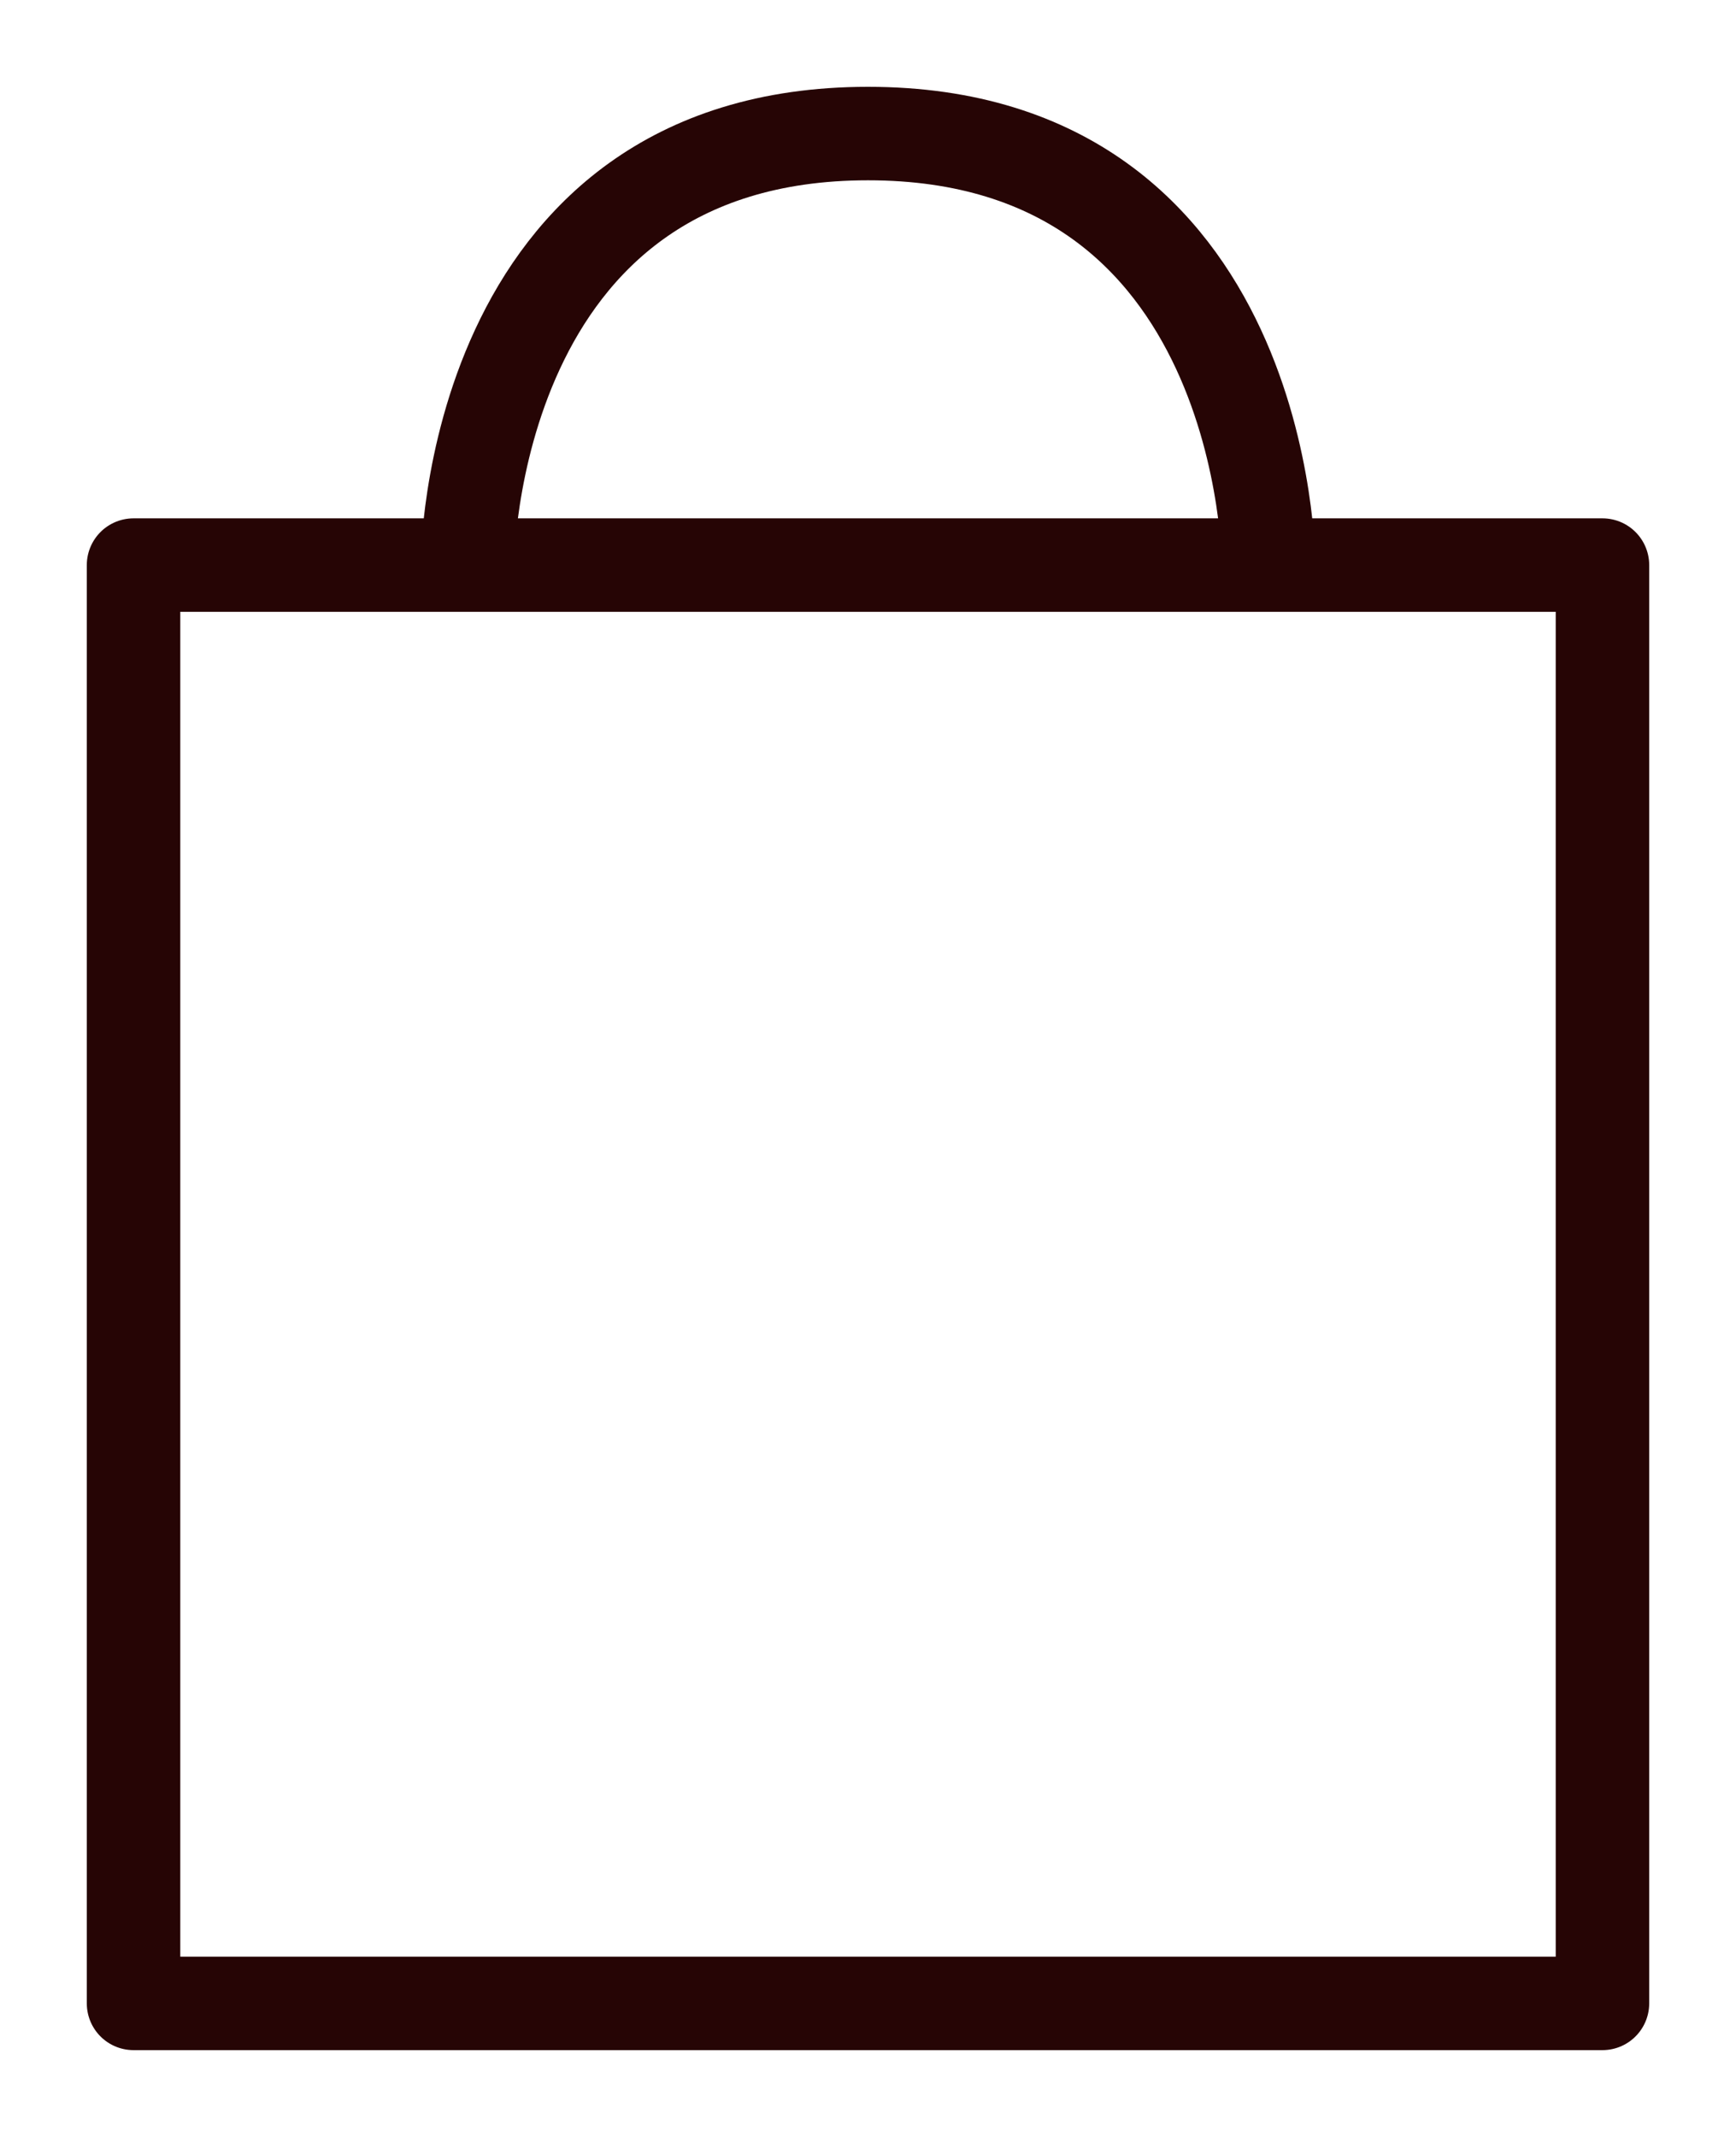 <?xml version="1.0" encoding="UTF-8"?> <svg xmlns="http://www.w3.org/2000/svg" width="13" height="16" viewBox="0 0 13 16" fill="none"><path d="M3.5 4.231C3.5 4.231 3.5 1 6.5 1C9.5 1 9.5 4.231 9.5 4.231M1 4.231V15H12V4.231H1Z" stroke="#260505" stroke-width="0.7" stroke-linecap="round" stroke-linejoin="round"></path></svg> 